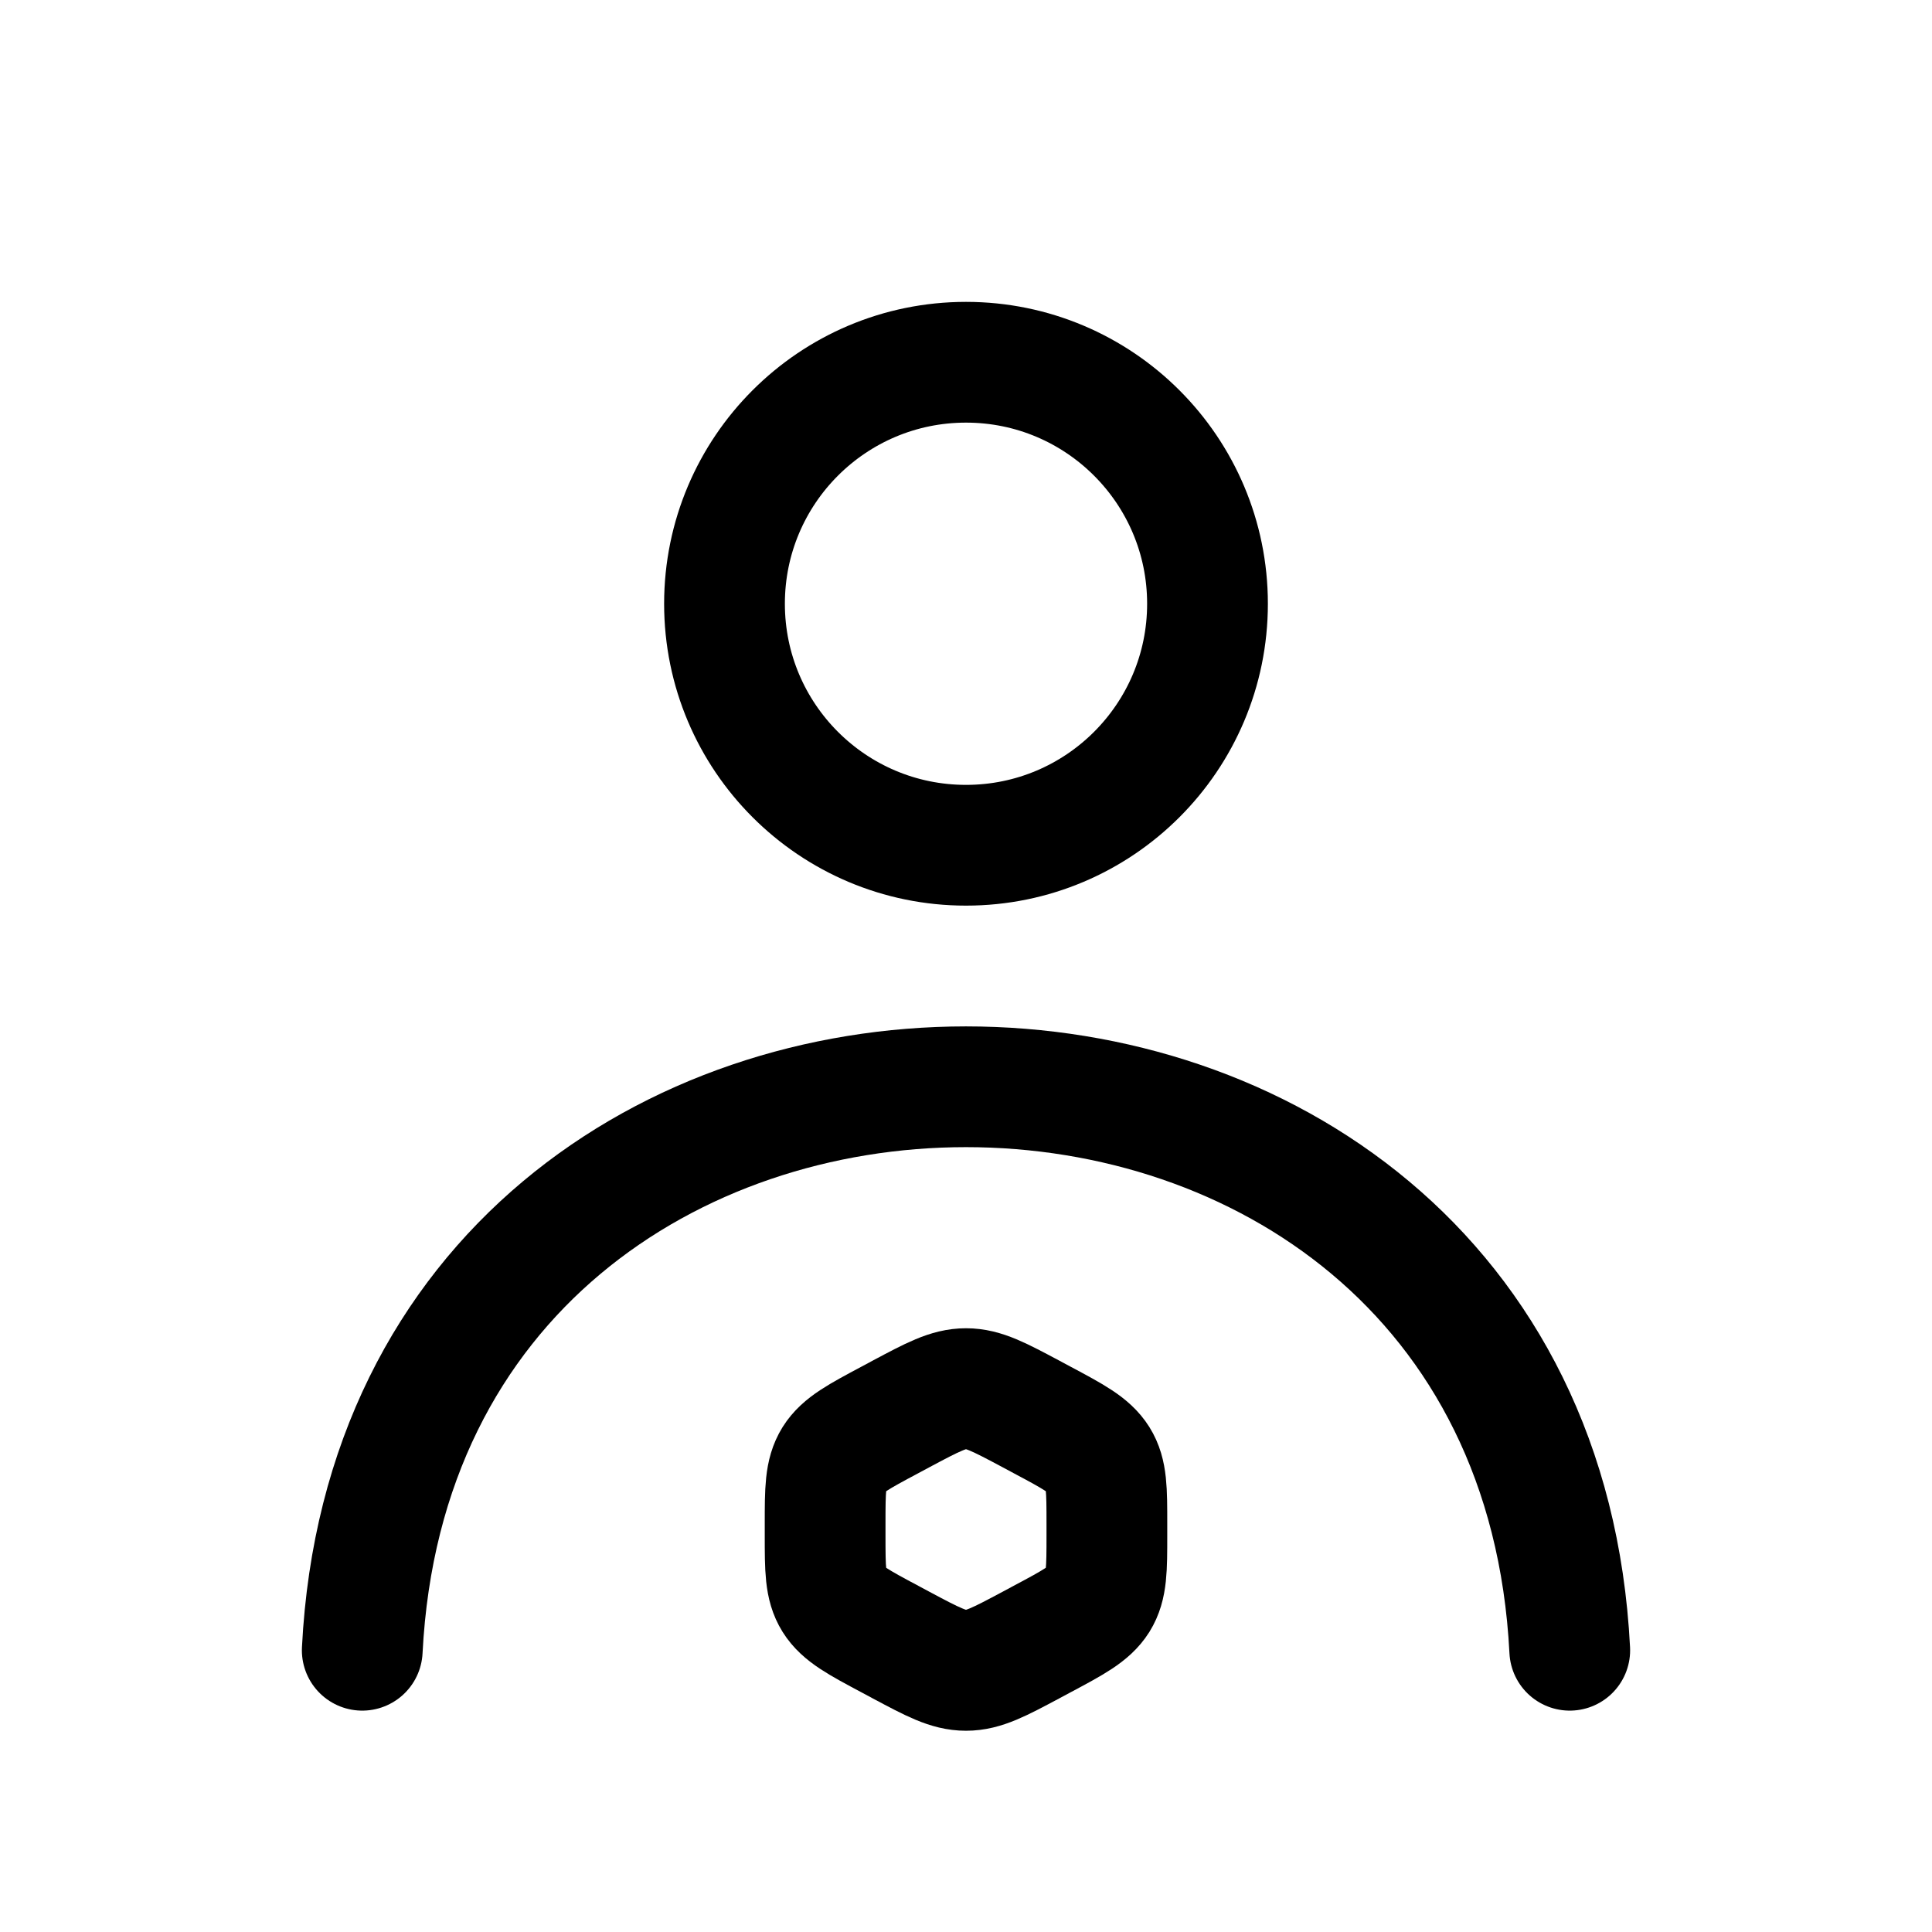 <?xml version="1.0" encoding="utf-8"?>
<!-- Generator: www.svgicons.com -->
<svg xmlns="http://www.w3.org/2000/svg" width="800" height="800" viewBox="0 0 24 24">
<g fill="none" stroke="currentColor" stroke-linecap="round" stroke-linejoin="round" stroke-width="1.5"><circle cx="12" cy="7.5" r="3"/><path d="M19.5 20.5c-.475-9.333-14.525-9.333-15 0"/><path d="M11.192 17.565c.394-.21.591-.315.808-.315c.217 0 .414.105.808.315l.134.072c.394.21.591.315.7.488c.108.173.108.383.108.804v.142c0 .42 0 .63-.108.804c-.109.173-.306.278-.7.488l-.134.072c-.394.21-.591.315-.808.315c-.217 0-.414-.105-.808-.315l-.134-.072c-.394-.21-.591-.315-.7-.488c-.108-.173-.108-.383-.108-.804v-.142c0-.42 0-.63.108-.804c.109-.173.306-.278.7-.488z"/></g>
</svg>